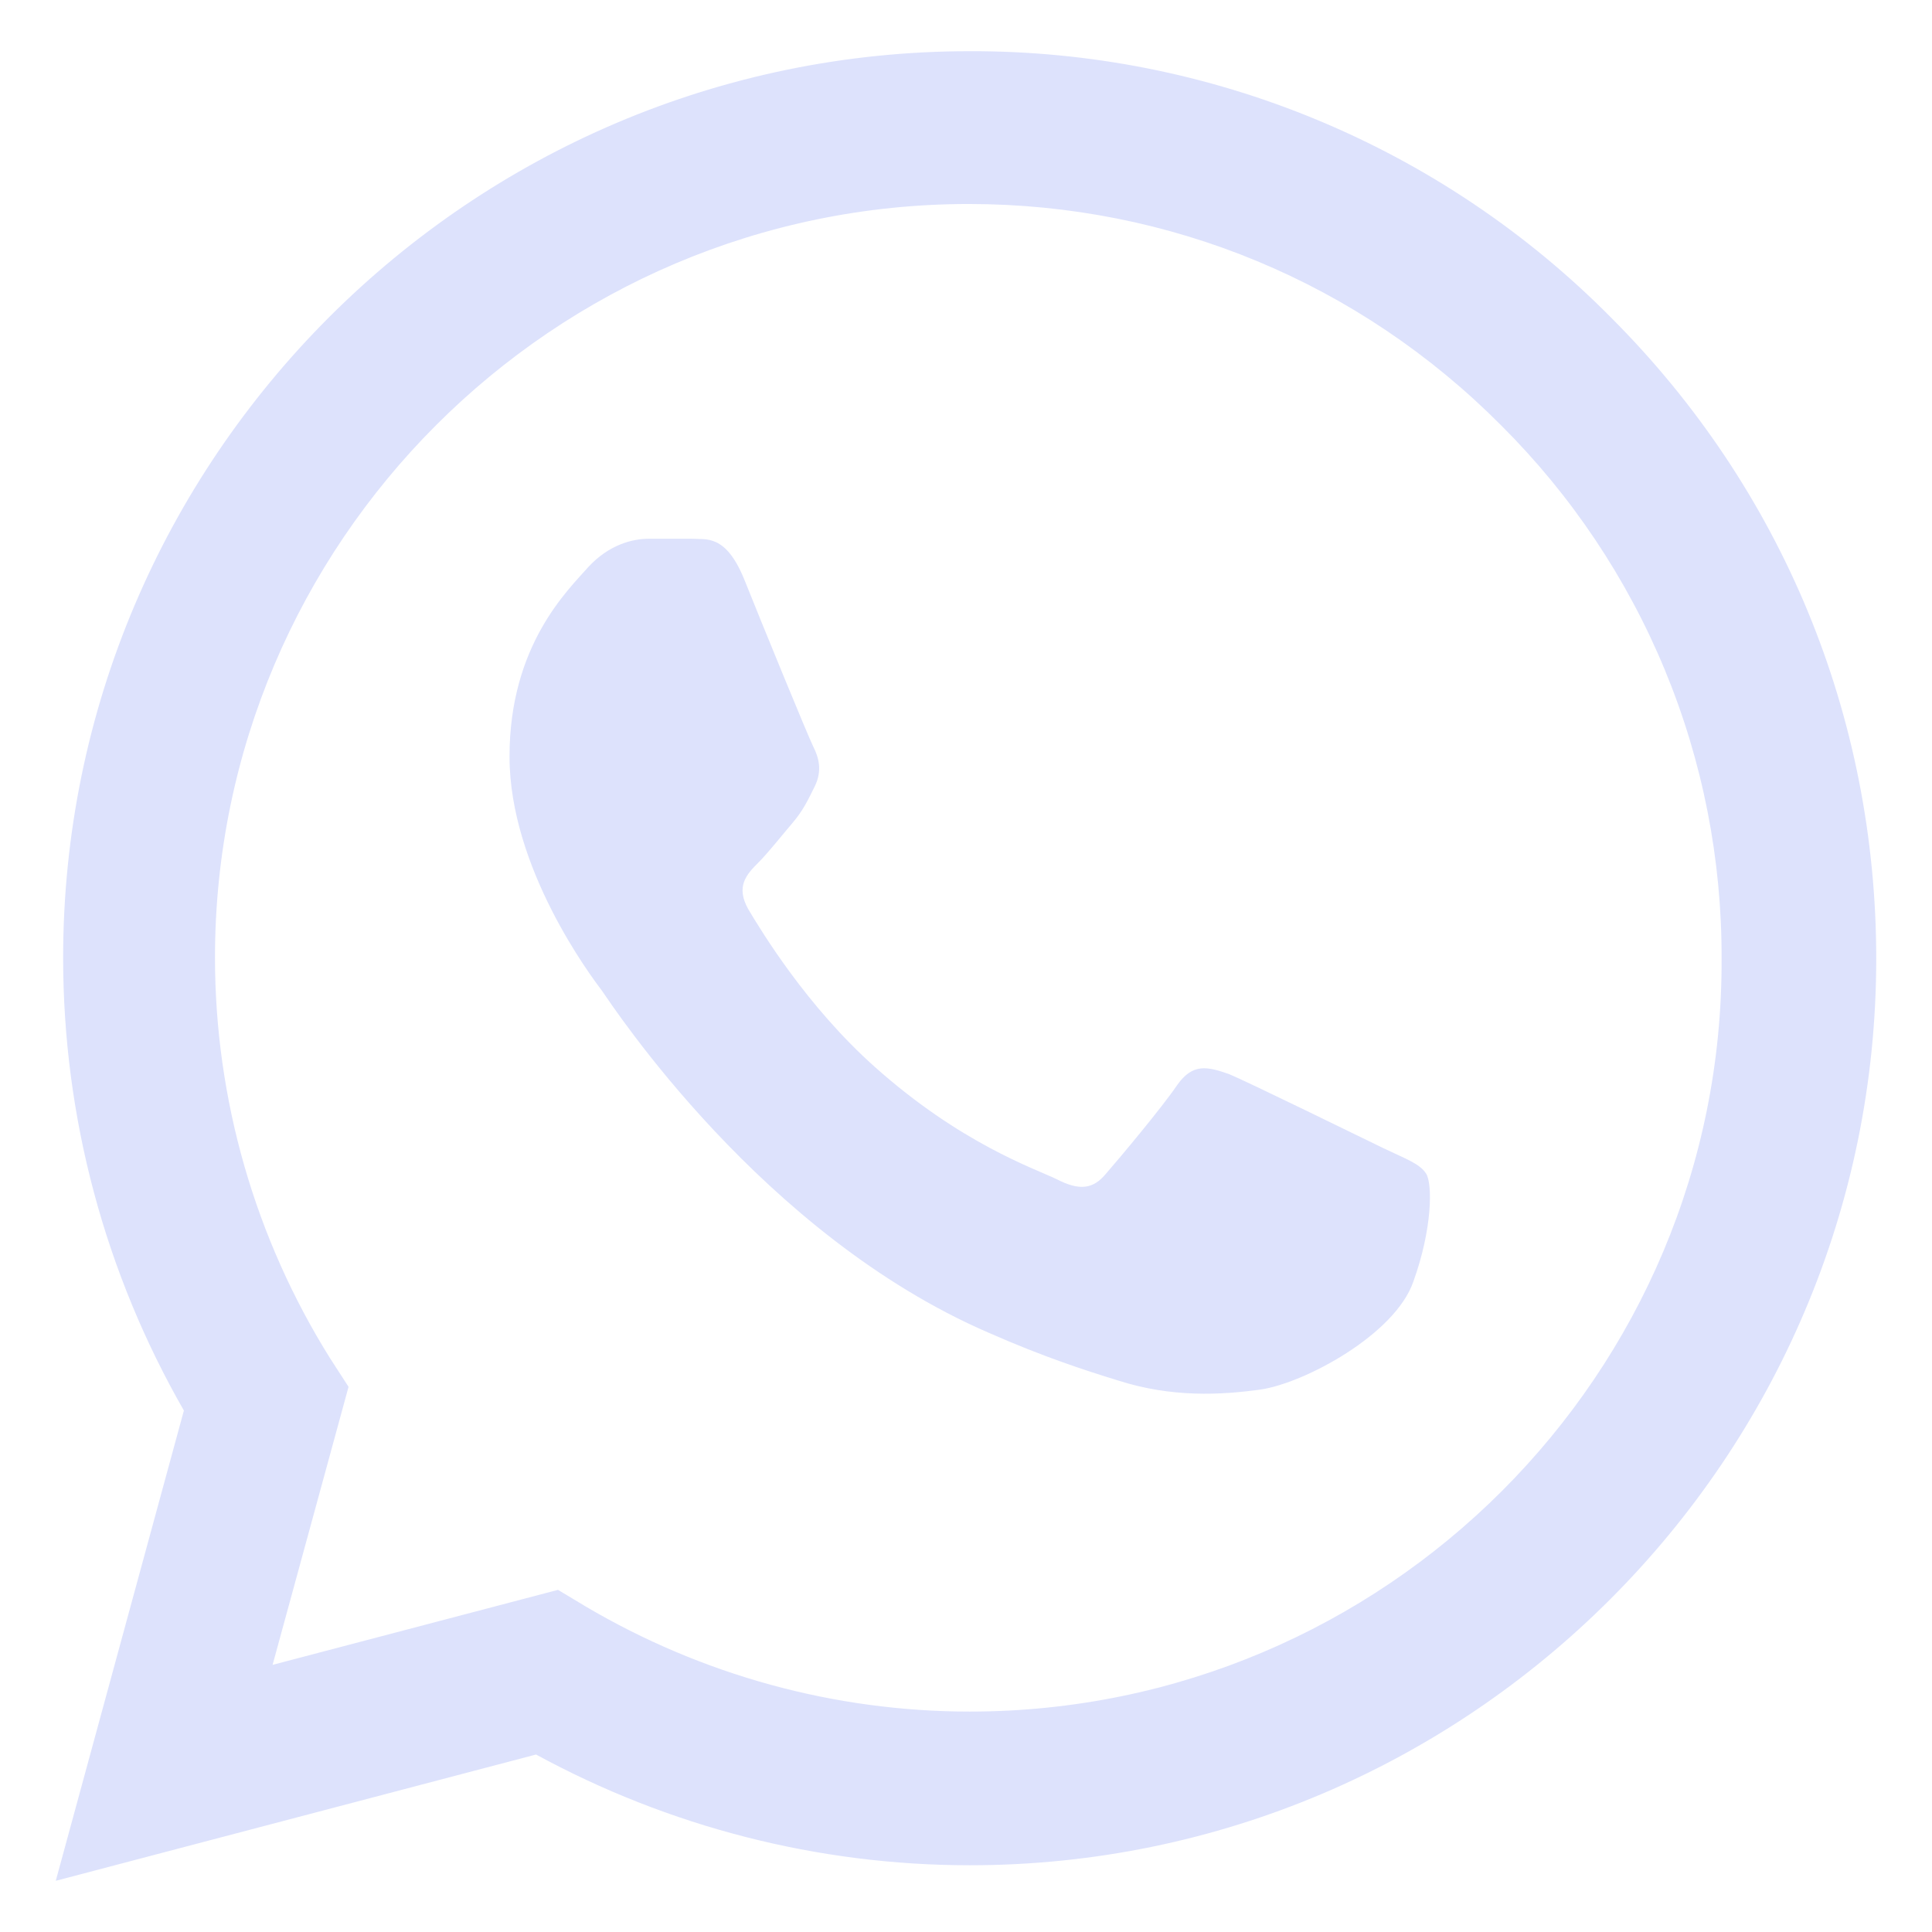 <svg width="22" height="22" viewBox="0 0 22 22" fill="none" xmlns="http://www.w3.org/2000/svg">
<path d="M18.344 3.615C17.389 2.65 16.251 1.885 14.998 1.365C13.744 0.844 12.399 0.579 11.042 0.583C5.354 0.583 0.719 5.219 0.719 10.906C0.719 12.729 1.198 14.5 2.094 16.062L0.635 21.417L6.104 19.979C7.615 20.802 9.312 21.24 11.042 21.24C16.729 21.24 21.365 16.604 21.365 10.917C21.365 8.156 20.292 5.562 18.344 3.615ZM11.042 19.49C9.5 19.49 7.99 19.073 6.667 18.292L6.354 18.104L3.104 18.958L3.969 15.792L3.76 15.469C2.904 14.101 2.449 12.52 2.448 10.906C2.448 6.177 6.302 2.323 11.031 2.323C13.323 2.323 15.479 3.219 17.094 4.844C17.893 5.64 18.527 6.586 18.958 7.629C19.389 8.671 19.608 9.789 19.604 10.917C19.625 15.646 15.771 19.49 11.042 19.49ZM15.75 13.073C15.49 12.948 14.219 12.323 13.99 12.229C13.75 12.146 13.583 12.104 13.406 12.354C13.229 12.615 12.74 13.198 12.594 13.365C12.448 13.542 12.292 13.562 12.031 13.427C11.771 13.302 10.938 13.021 9.958 12.146C9.188 11.458 8.677 10.615 8.521 10.354C8.375 10.094 8.5 9.958 8.635 9.823C8.75 9.708 8.896 9.521 9.021 9.375C9.146 9.229 9.198 9.115 9.281 8.948C9.365 8.771 9.323 8.625 9.26 8.5C9.198 8.375 8.677 7.104 8.469 6.583C8.26 6.083 8.042 6.146 7.885 6.135H7.385C7.208 6.135 6.938 6.198 6.698 6.458C6.469 6.719 5.802 7.344 5.802 8.615C5.802 9.885 6.729 11.115 6.854 11.281C6.979 11.458 8.677 14.062 11.26 15.177C11.875 15.448 12.354 15.604 12.729 15.719C13.344 15.917 13.906 15.885 14.354 15.823C14.854 15.75 15.885 15.198 16.094 14.594C16.312 13.99 16.312 13.479 16.24 13.365C16.167 13.25 16.01 13.198 15.75 13.073Z" fill="#dde2fc"/>
</svg>
